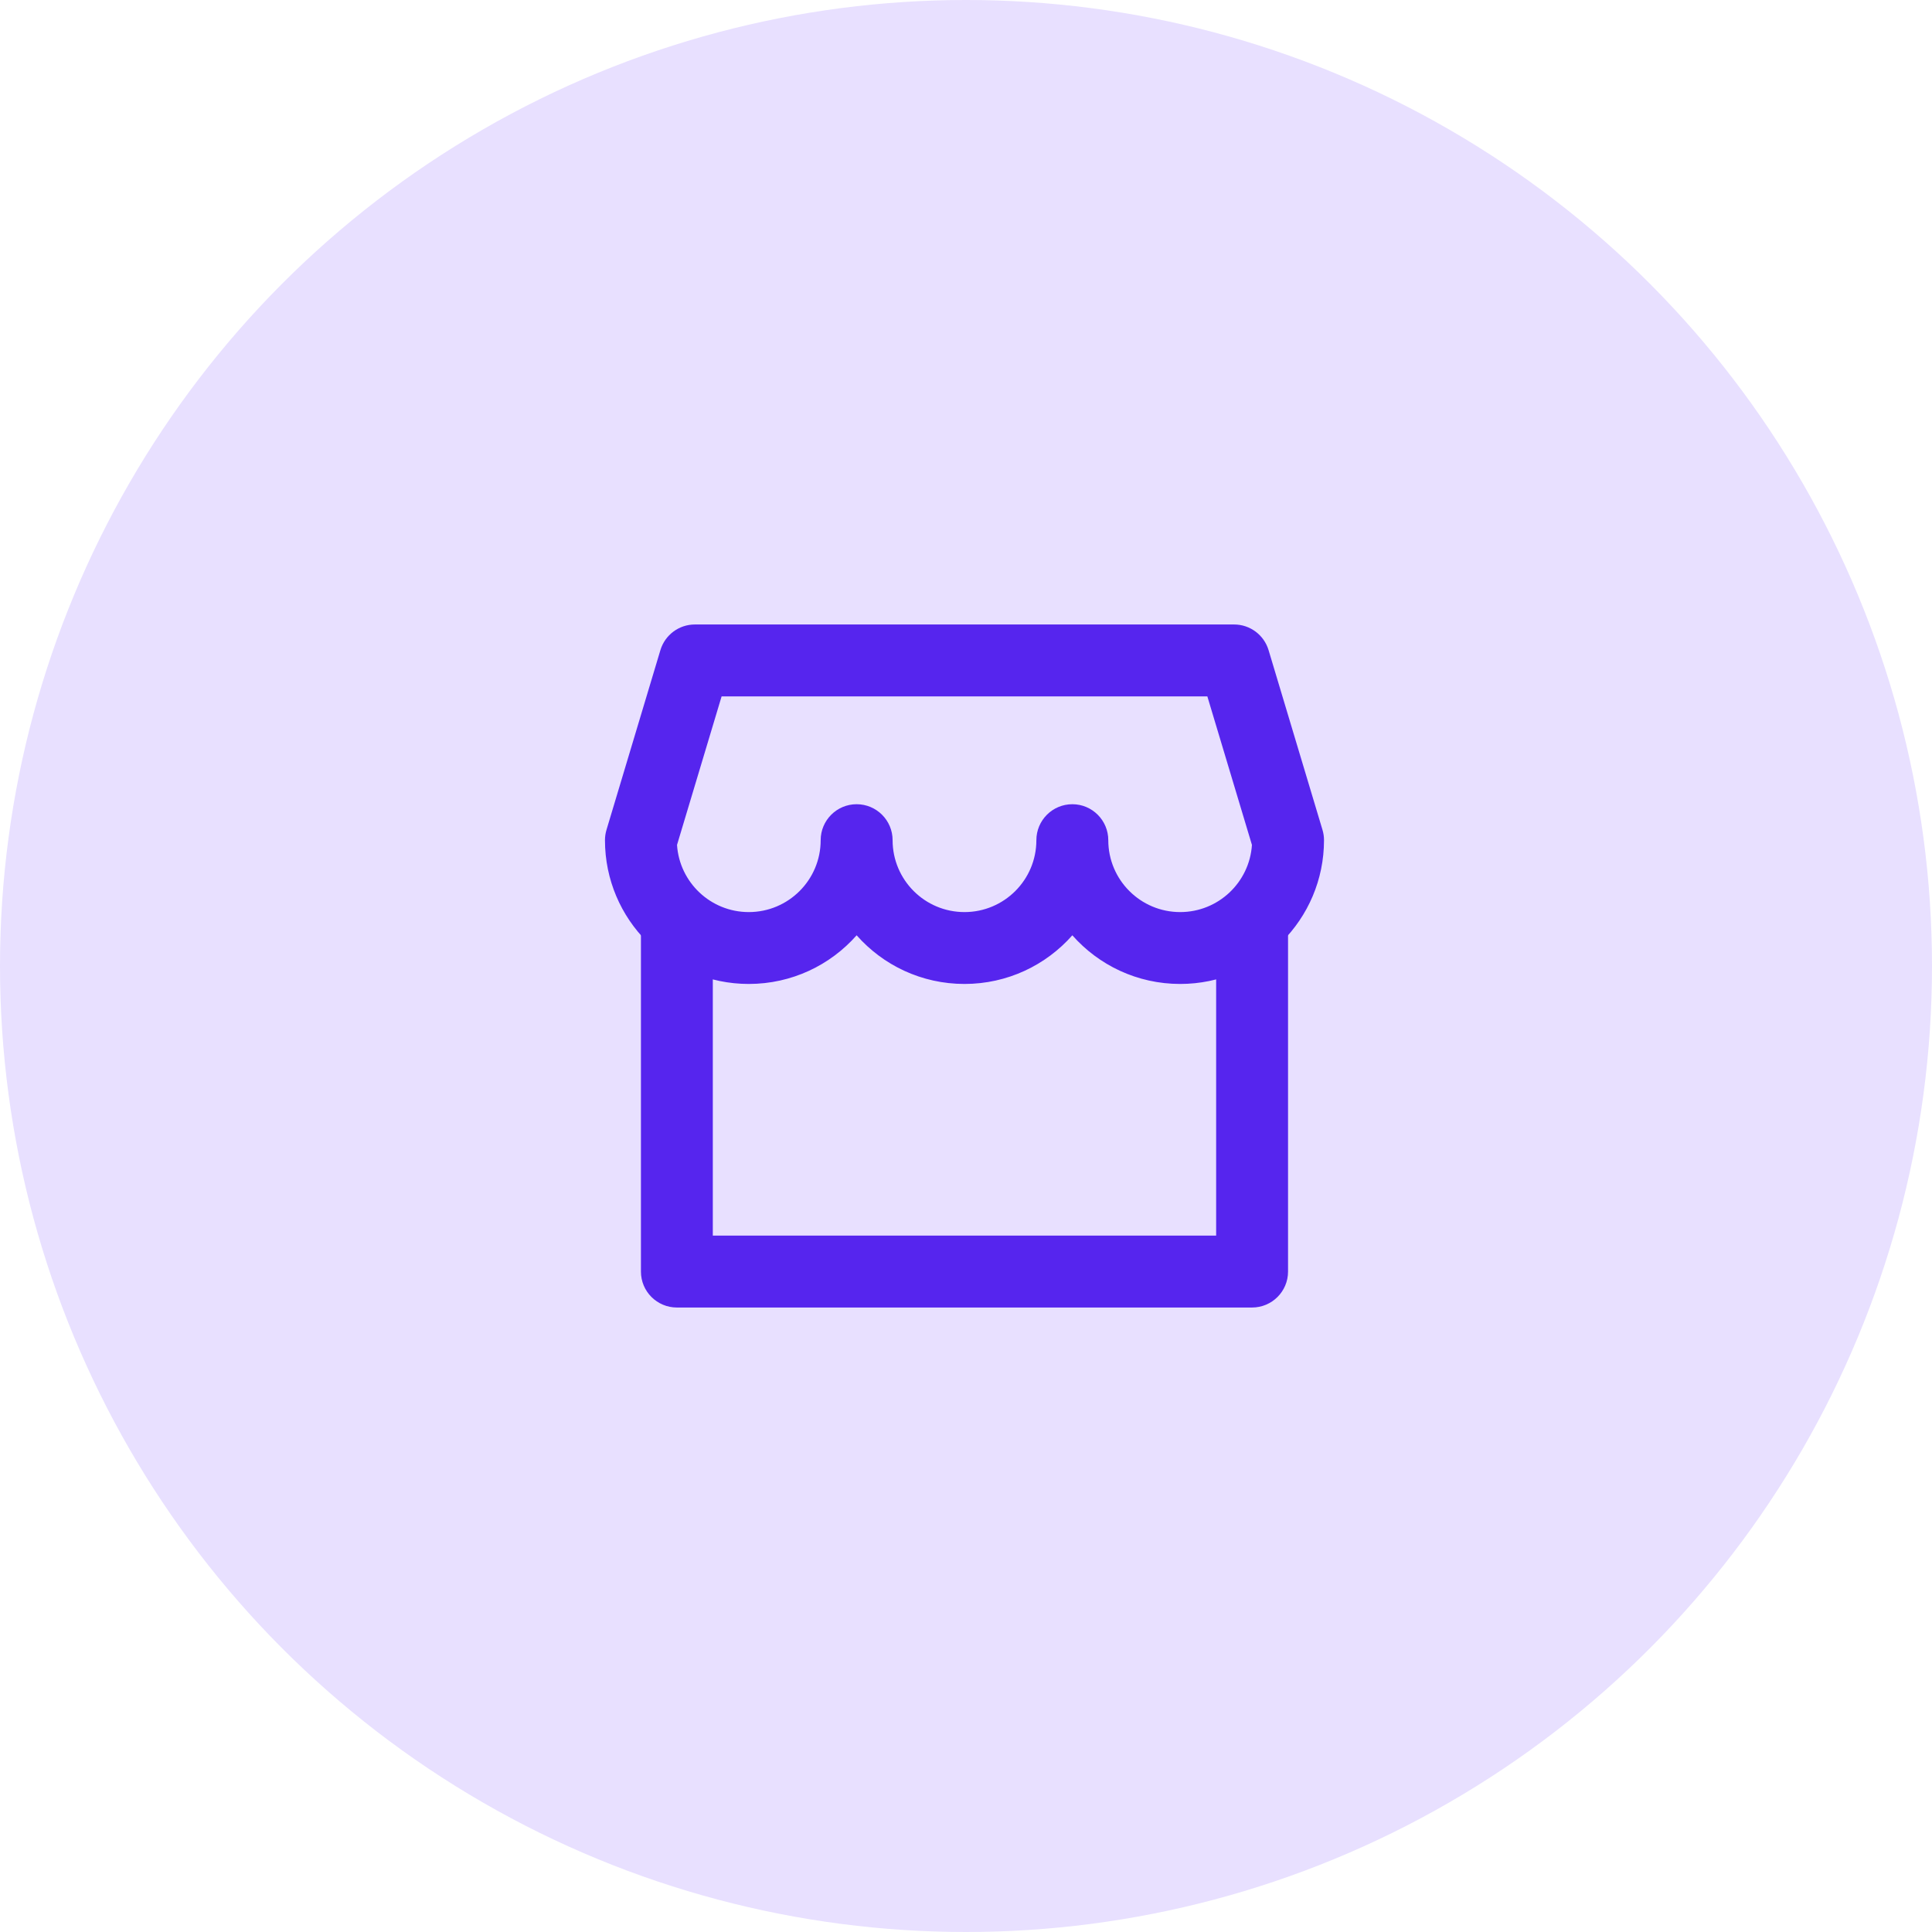 <svg width="99" height="99" viewBox="0 0 99 99" fill="none" xmlns="http://www.w3.org/2000/svg">
<circle cx="49.5" cy="49.5" r="49.5" fill="#E8E0FF"/>
<path fill-rule="evenodd" clip-rule="evenodd" d="M33.841 33.313C34.076 32.534 34.793 32 35.606 32H63.239C64.052 32 64.769 32.534 65.004 33.313L67.767 42.523C67.819 42.696 67.845 42.873 67.845 43.053C67.845 47.122 64.544 50.42 60.475 50.42C58.275 50.42 56.299 49.457 54.949 47.927C53.598 49.457 51.623 50.42 49.422 50.42C47.222 50.42 45.246 49.457 43.896 47.927C42.545 49.457 40.569 50.42 38.369 50.42C34.3 50.42 31 47.122 31 43.053C31 42.873 31.026 42.696 31.078 42.523L33.841 33.313ZM45.739 43.053C45.739 45.087 47.388 46.737 49.422 46.737C51.457 46.737 53.106 45.087 53.106 43.053C53.106 42.036 53.931 41.21 54.949 41.21C55.966 41.21 56.791 42.036 56.791 43.053C56.791 45.087 58.441 46.737 60.475 46.737C62.428 46.737 64.026 45.217 64.152 43.296L61.867 35.684H36.977L34.692 43.296C34.818 45.217 36.416 46.737 38.369 46.737C40.404 46.737 42.053 45.087 42.053 43.053C42.053 42.036 42.878 41.21 43.896 41.21C44.913 41.21 45.739 42.036 45.739 43.053Z" fill="#5625EE"/>
<path fill-rule="evenodd" clip-rule="evenodd" d="M36.526 63.316V47.657H32.843V65.159C32.843 66.176 33.668 67 34.685 67H64.159C65.176 67 66.002 66.176 66.002 65.159V47.657H62.318V63.316H36.526Z" fill="#5625EE"/>
</svg>
